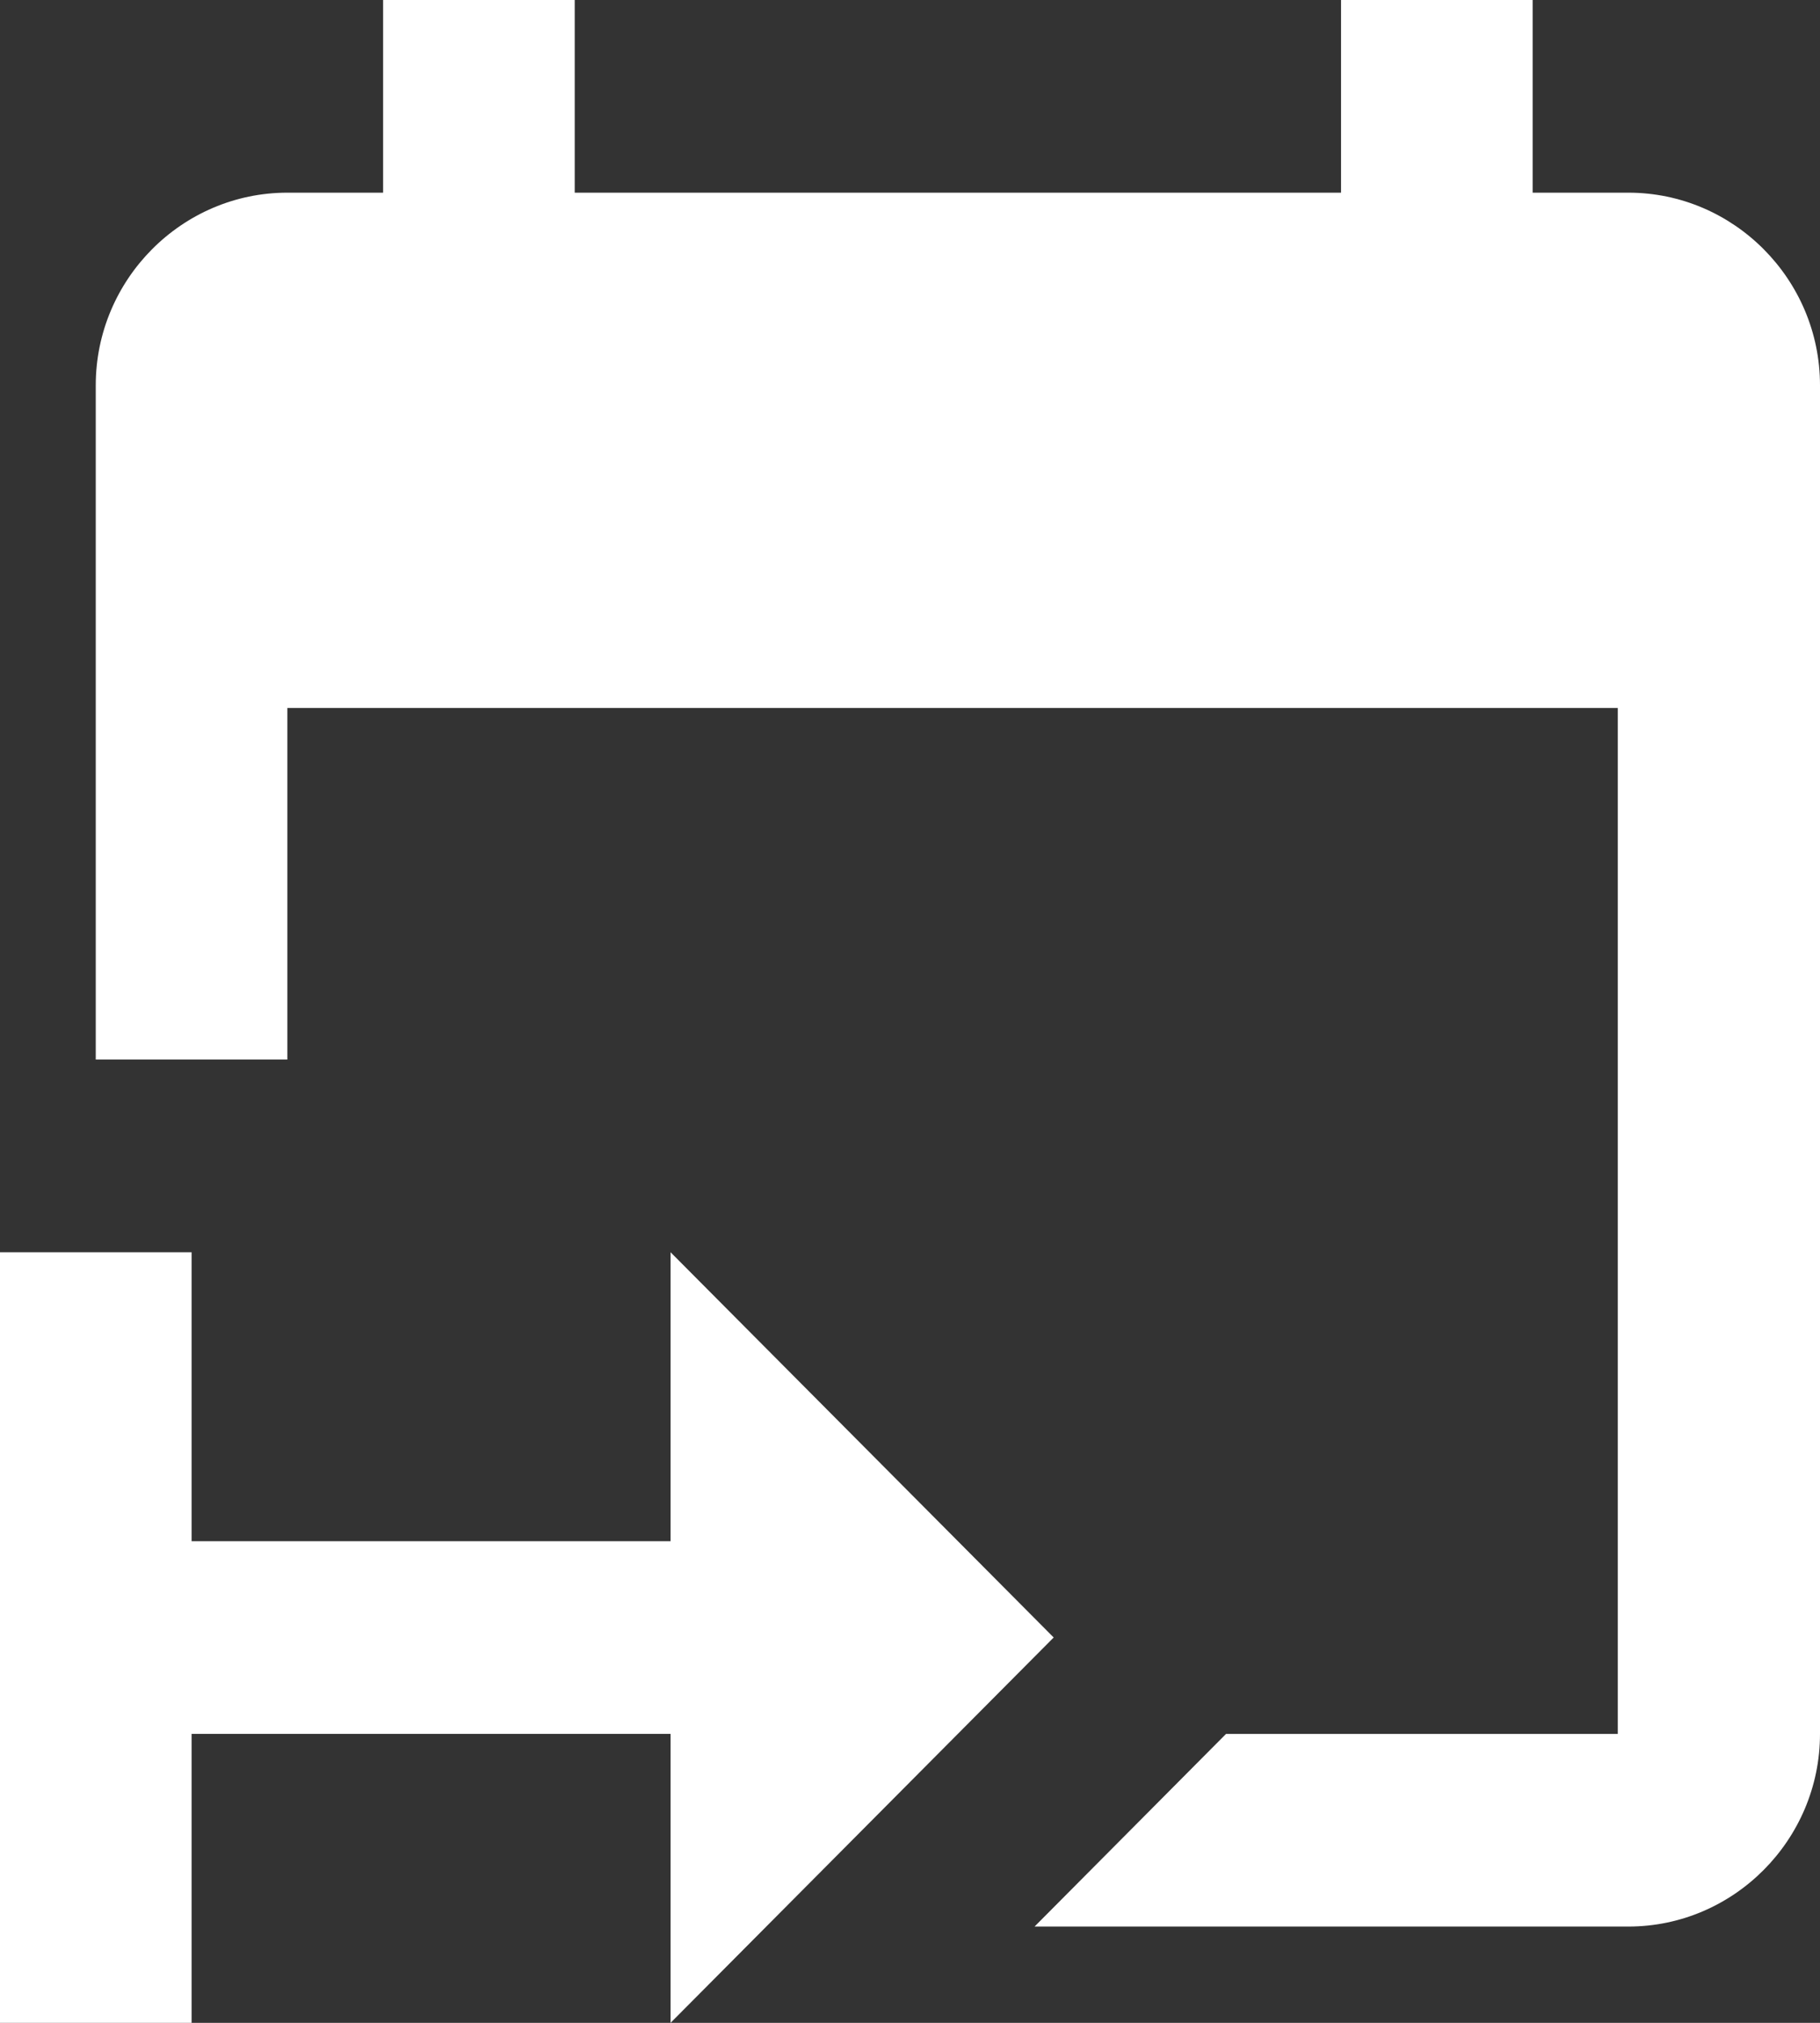 <?xml version="1.0" encoding="utf-8"?>
<svg version="1.1" xmlns:xlink="http://www.w3.org/1999/xlink" width="18px" height="20px" xmlns="http://www.w3.org/2000/svg">
  <rect width="100%" height="100%" fill="#333333" stroke="none"/>
  <g transform="matrix(1 0 0 1 -379 -580 )">
    <path d="M 0 20  L 0 12.381  L 1.895 12.381  L 1.895 15.238  L 6.632 15.238  L 6.632 12.381  L 10.421 16.19  L 6.632 20  L 6.632 17.143  L 1.895 17.143  L 1.895 20  L 0 20  Z M 12.126 17.143  L 16 17.143  L 16 7  L 2.842 7  L 2.842 10.476  L 0.947 10.476  L 0.947 3.81  C 0.947 2.762  1.8 1.905  2.842 1.905  L 3.789 1.905  L 3.789 0  L 5.684 0  L 5.684 1.905  L 13.263 1.905  L 13.263 0  L 15.158 0  L 15.158 1.905  L 16.105 1.905  C 17.147 1.905  18 2.762  18 3.81  L 18 17.143  C 18 18.19  17.147 19.048  16.105 19.048  L 10.232 19.048  L 12.126 17.143  Z " fill-rule="nonzero" fill="#ffffff" stroke="none" transform="matrix(1 0 0 1 379 580 )" />
  </g>
</svg>